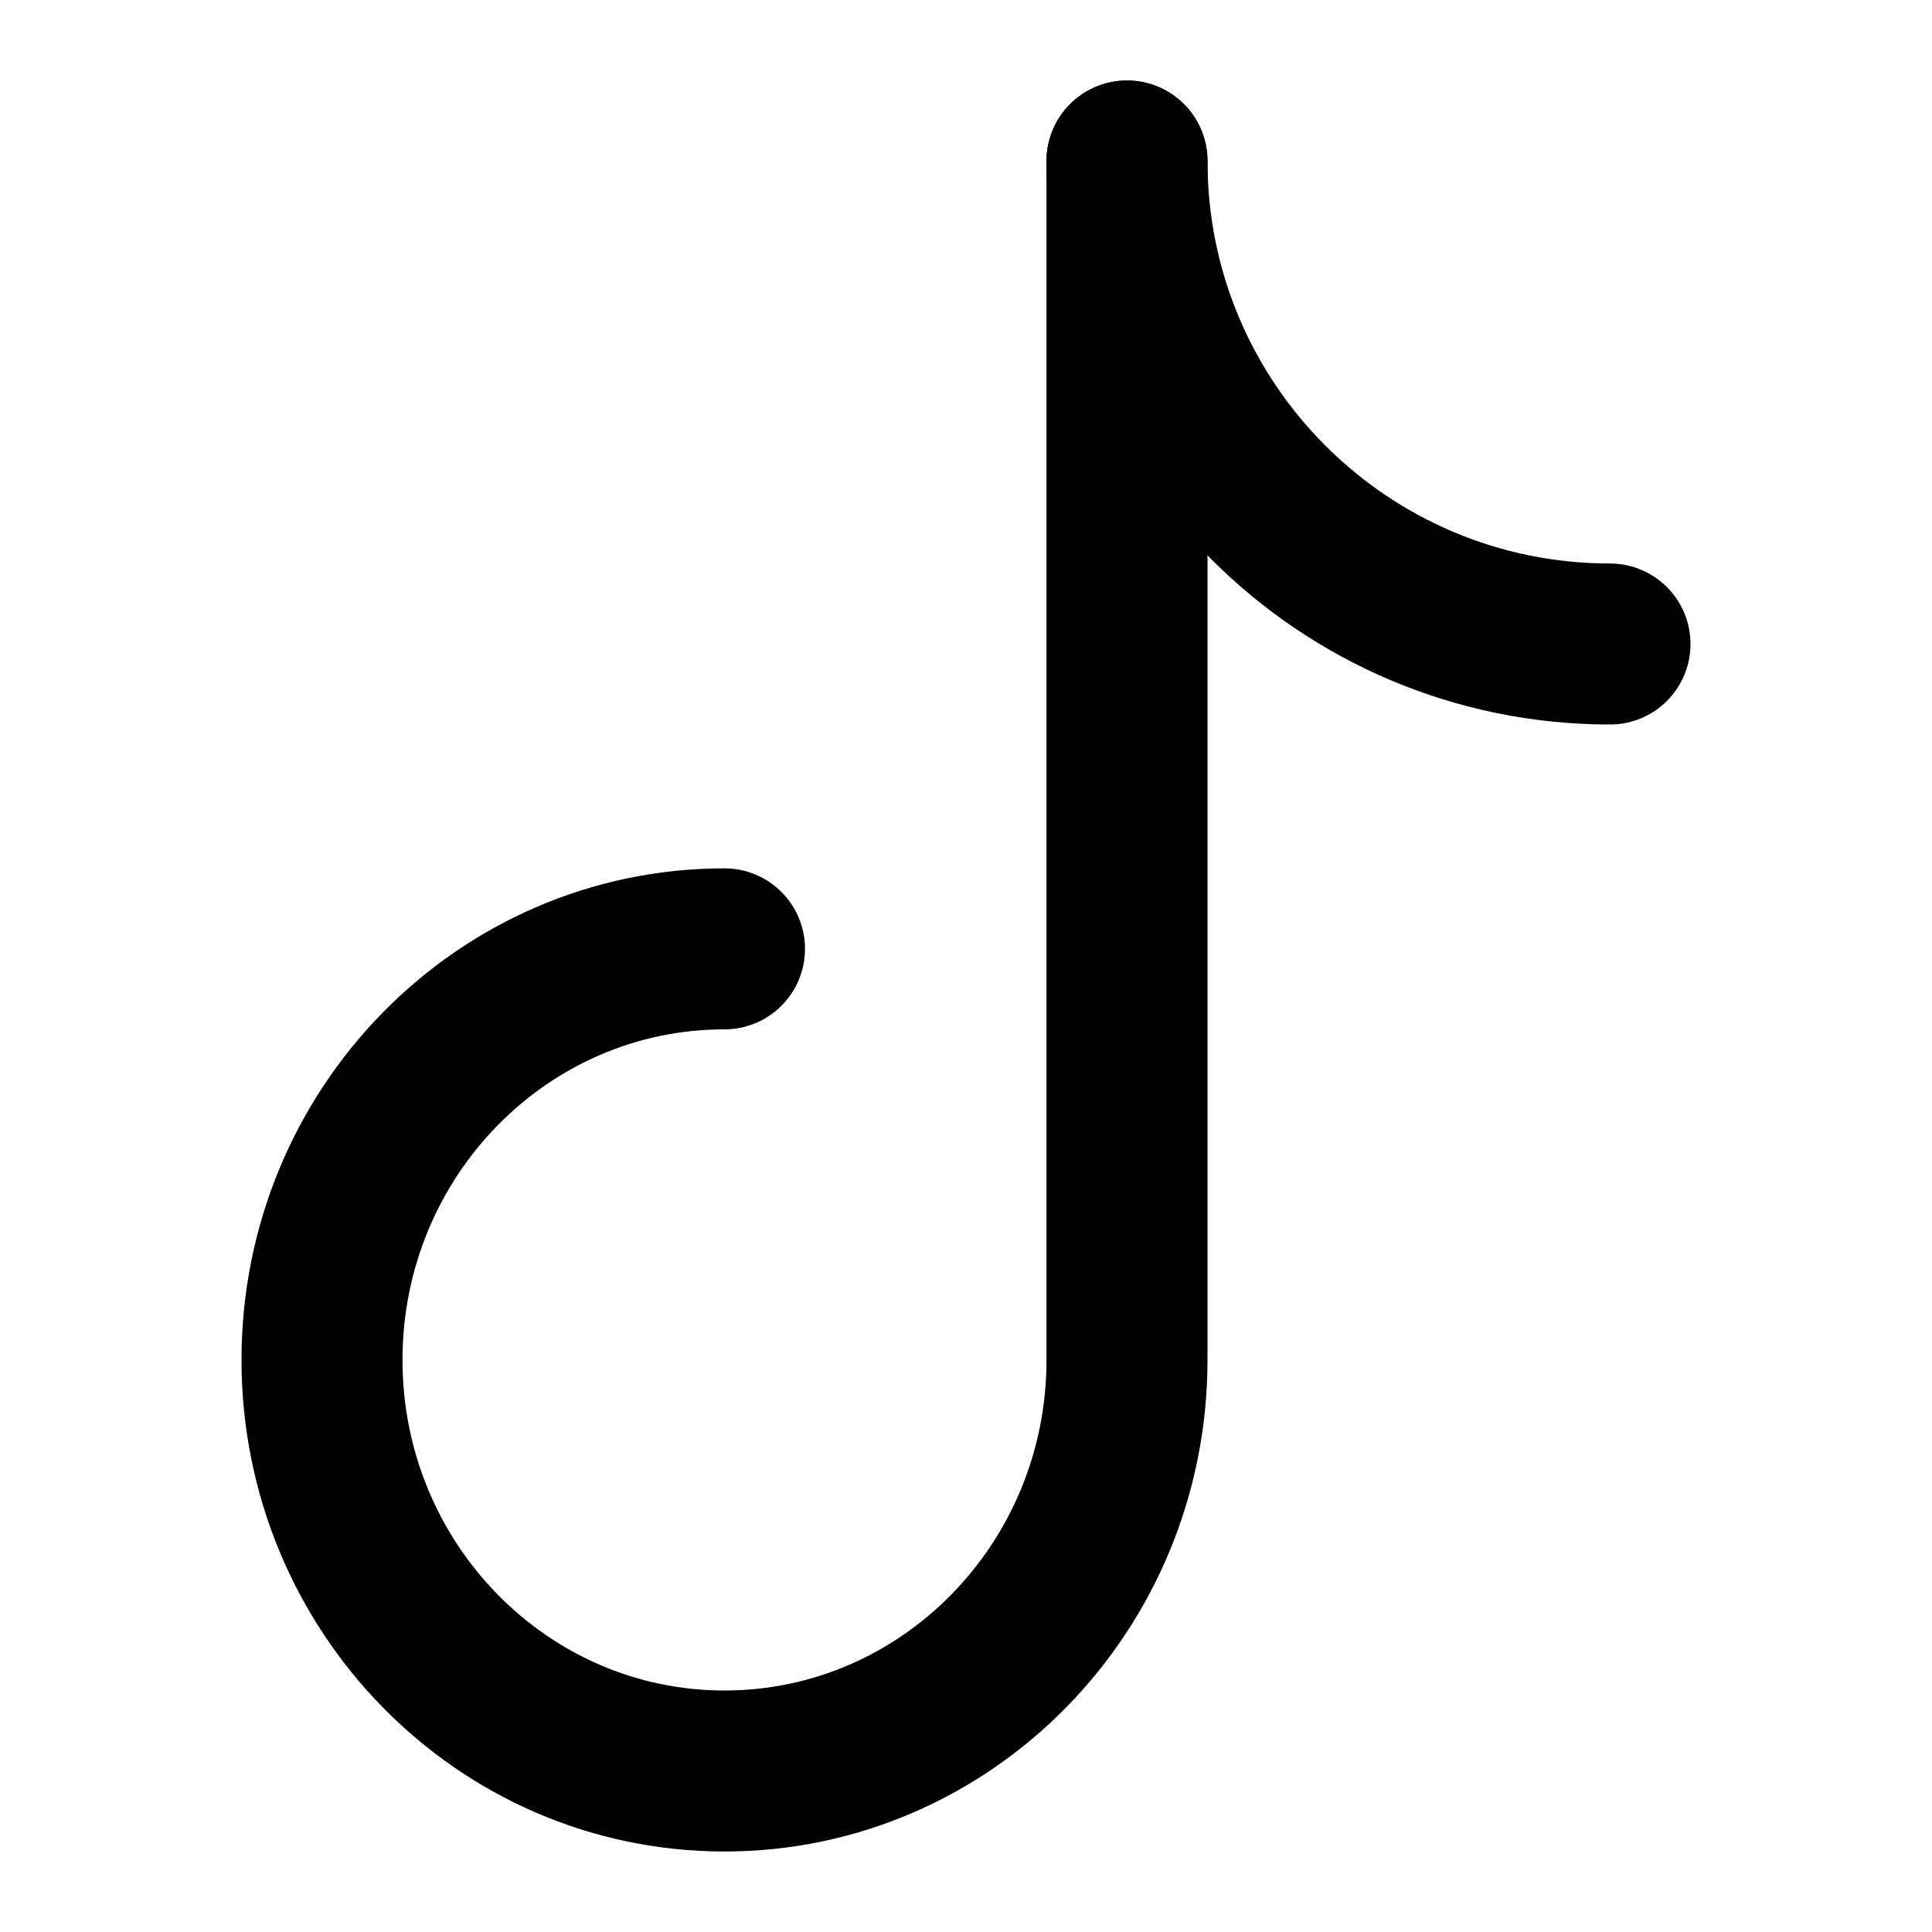 <svg width="24" height="24" viewBox="0 0 24 24" fill="none" xmlns="http://www.w3.org/2000/svg">
<path d="M9 11.787C6.239 11.787 4 14.073 4 16.894C4 19.714 6.239 22 9 22C11.761 22 14 19.714 14 16.894V2" stroke="#C8D1DF" style="stroke:#C8D1DF;stroke:color(display-p3 0.784 0.82 0.875);stroke-opacity:1;" stroke-width="2" stroke-linecap="round" stroke-linejoin="round"/>
<path d="M20 8C16.686 8 14 5.314 14 2" stroke="#C8D1DF" style="stroke:#C8D1DF;stroke:color(display-p3 0.784 0.82 0.875);stroke-opacity:1;" stroke-width="2" stroke-linecap="round" stroke-linejoin="round"/>
</svg>
